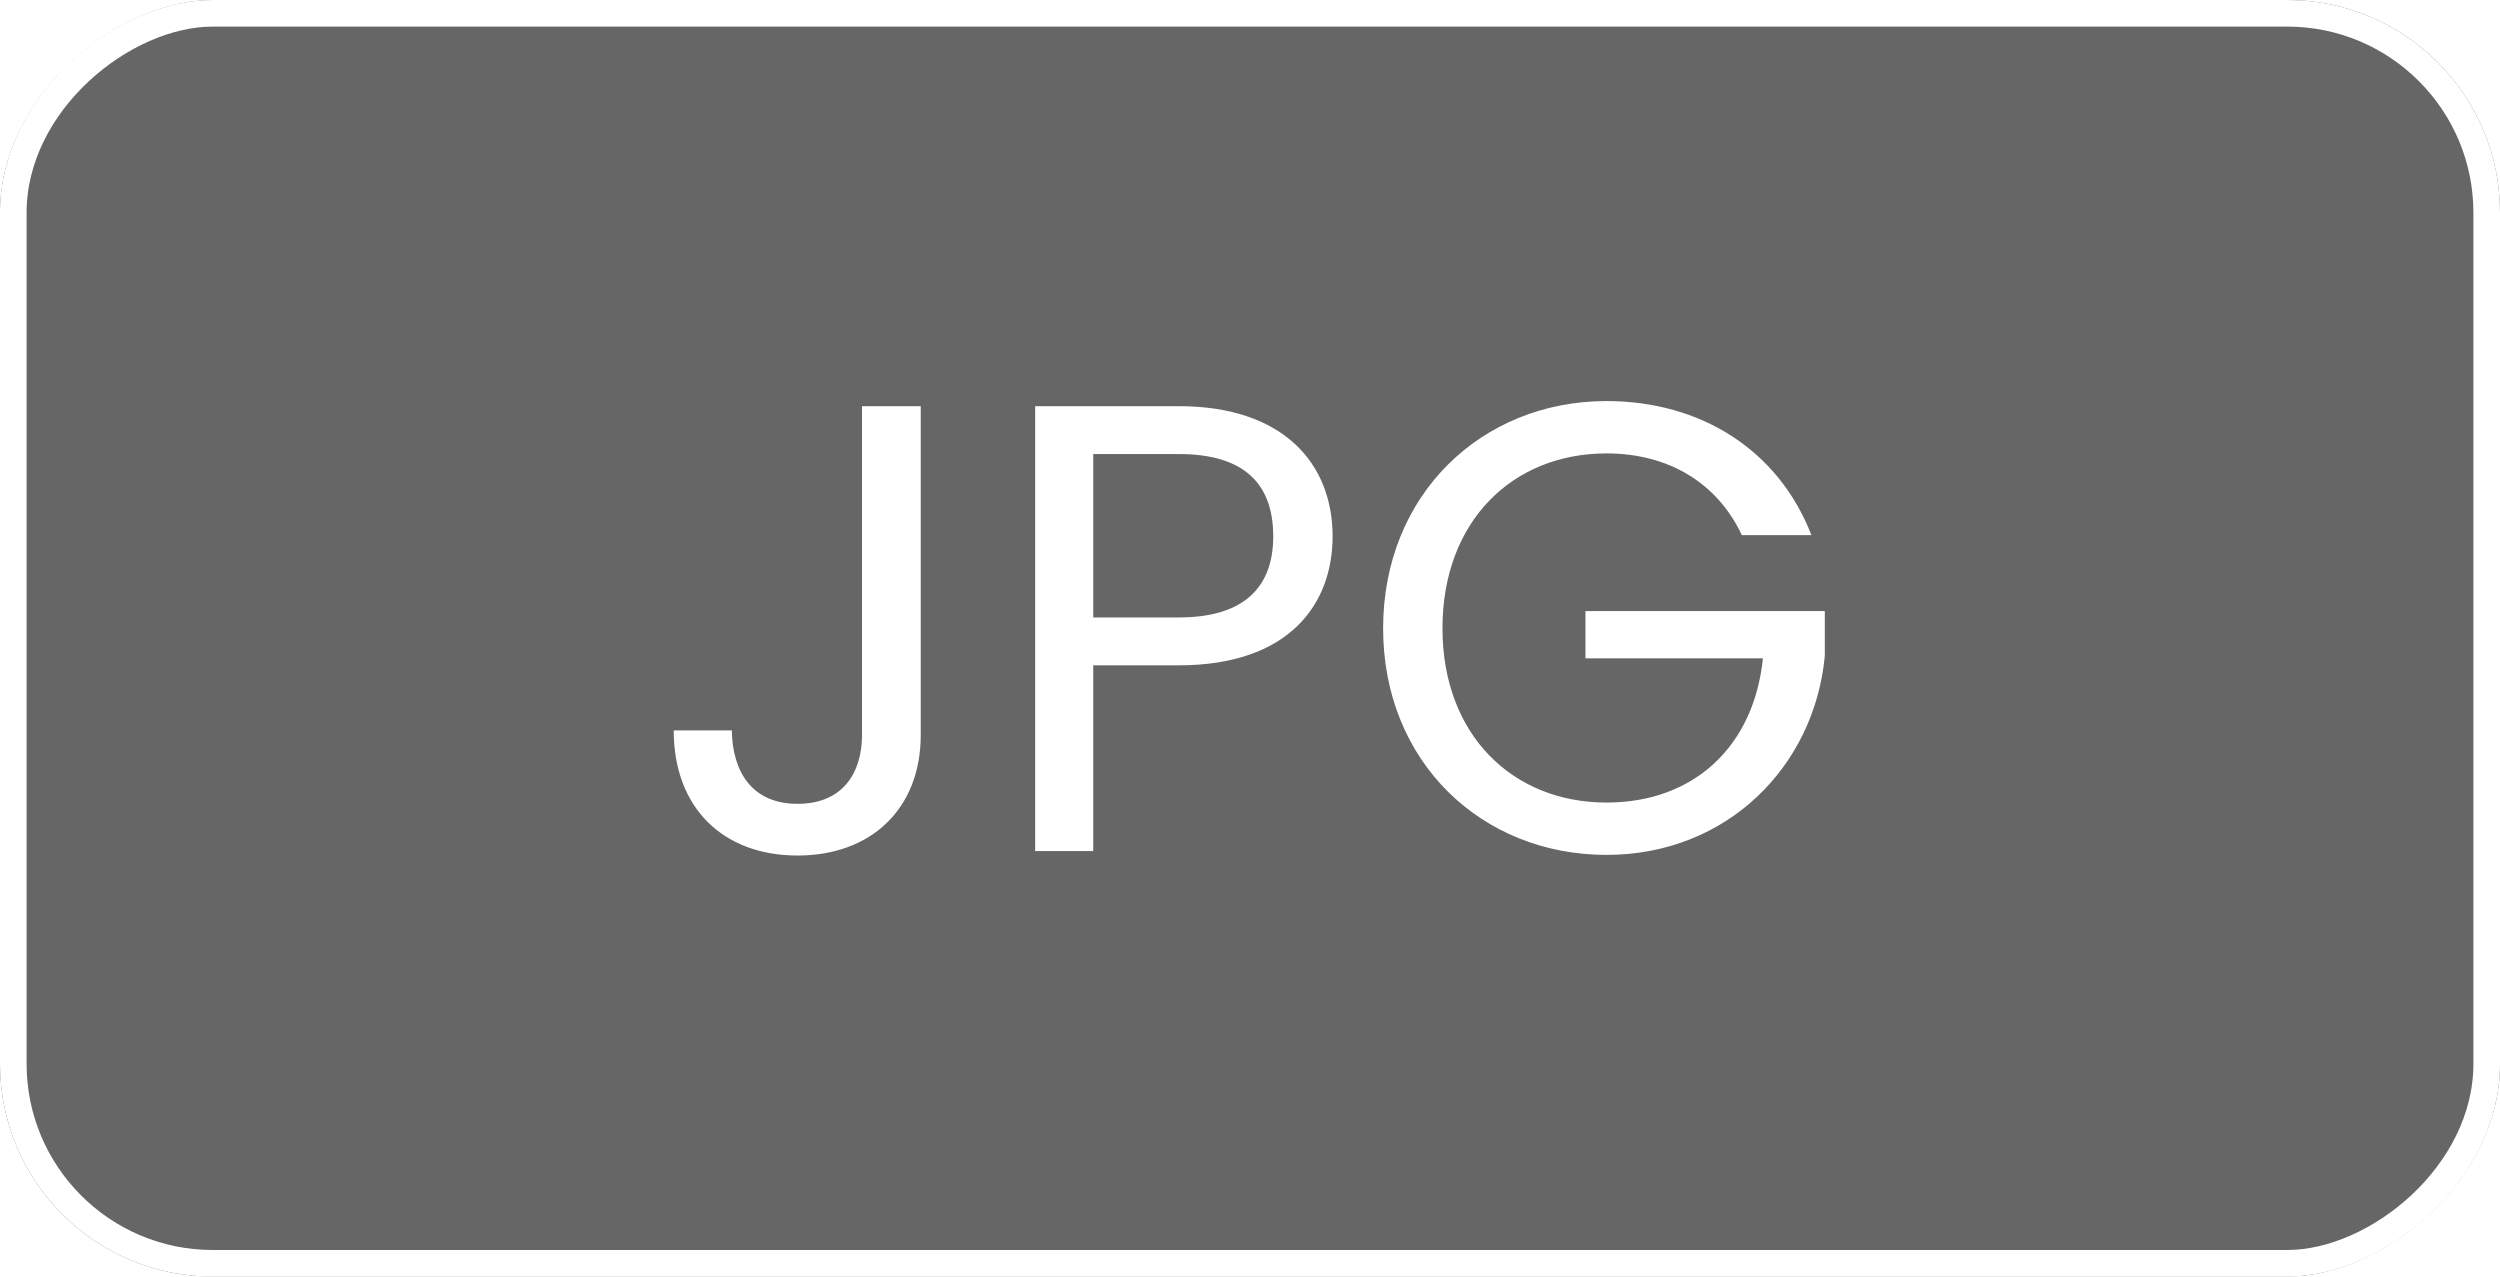 <svg xmlns="http://www.w3.org/2000/svg" width="94" height="48" fill="none"><g filter="url(#a)"><rect width="48" height="94" y="48" fill="#000" fill-opacity=".6" rx="8" transform="rotate(-90 0 48)"/><rect width="47" height="93" x=".5" y="47.5" stroke="#fff" rx="7.5" transform="rotate(-90 .5 47.5)"/></g><path fill="#fff" d="M32.412 27.632v-12.36h2.208v12.36c0 2.784-1.872 4.536-4.632 4.536-2.784 0-4.656-1.776-4.656-4.704h2.184c.024 1.536.744 2.76 2.472 2.76s2.424-1.2 2.424-2.592Zm8.694-4.416h3.216c2.496 0 3.552-1.176 3.552-3.048 0-1.944-1.056-3.096-3.552-3.096h-3.216v6.144Zm9-3.048c0 2.544-1.632 4.848-5.784 4.848h-3.216V32h-2.184V15.272h5.4c3.936 0 5.784 2.16 5.784 4.896Zm10.299-5.088c3.528 0 6.456 1.824 7.704 5.04h-2.616c-.912-1.944-2.736-3.072-5.088-3.072-3.528 0-6.168 2.544-6.168 6.576 0 4.008 2.64 6.552 6.168 6.552 3.288 0 5.544-2.112 5.88-5.424h-6.672v-1.776h9v1.68c-.384 4.152-3.672 7.488-8.208 7.488-4.704 0-8.4-3.504-8.4-8.52s3.696-8.544 8.4-8.544Z"/><defs><filter id="a" width="194" height="148" x="-50" y="-50" color-interpolation-filters="sRGB" filterUnits="userSpaceOnUse"><feFlood flood-opacity="0" result="BackgroundImageFix"/><feGaussianBlur in="BackgroundImageFix" stdDeviation="25"/><feComposite in2="SourceAlpha" operator="in" result="effect1_backgroundBlur_823_56824"/><feBlend in="SourceGraphic" in2="effect1_backgroundBlur_823_56824" result="shape"/></filter></defs></svg>